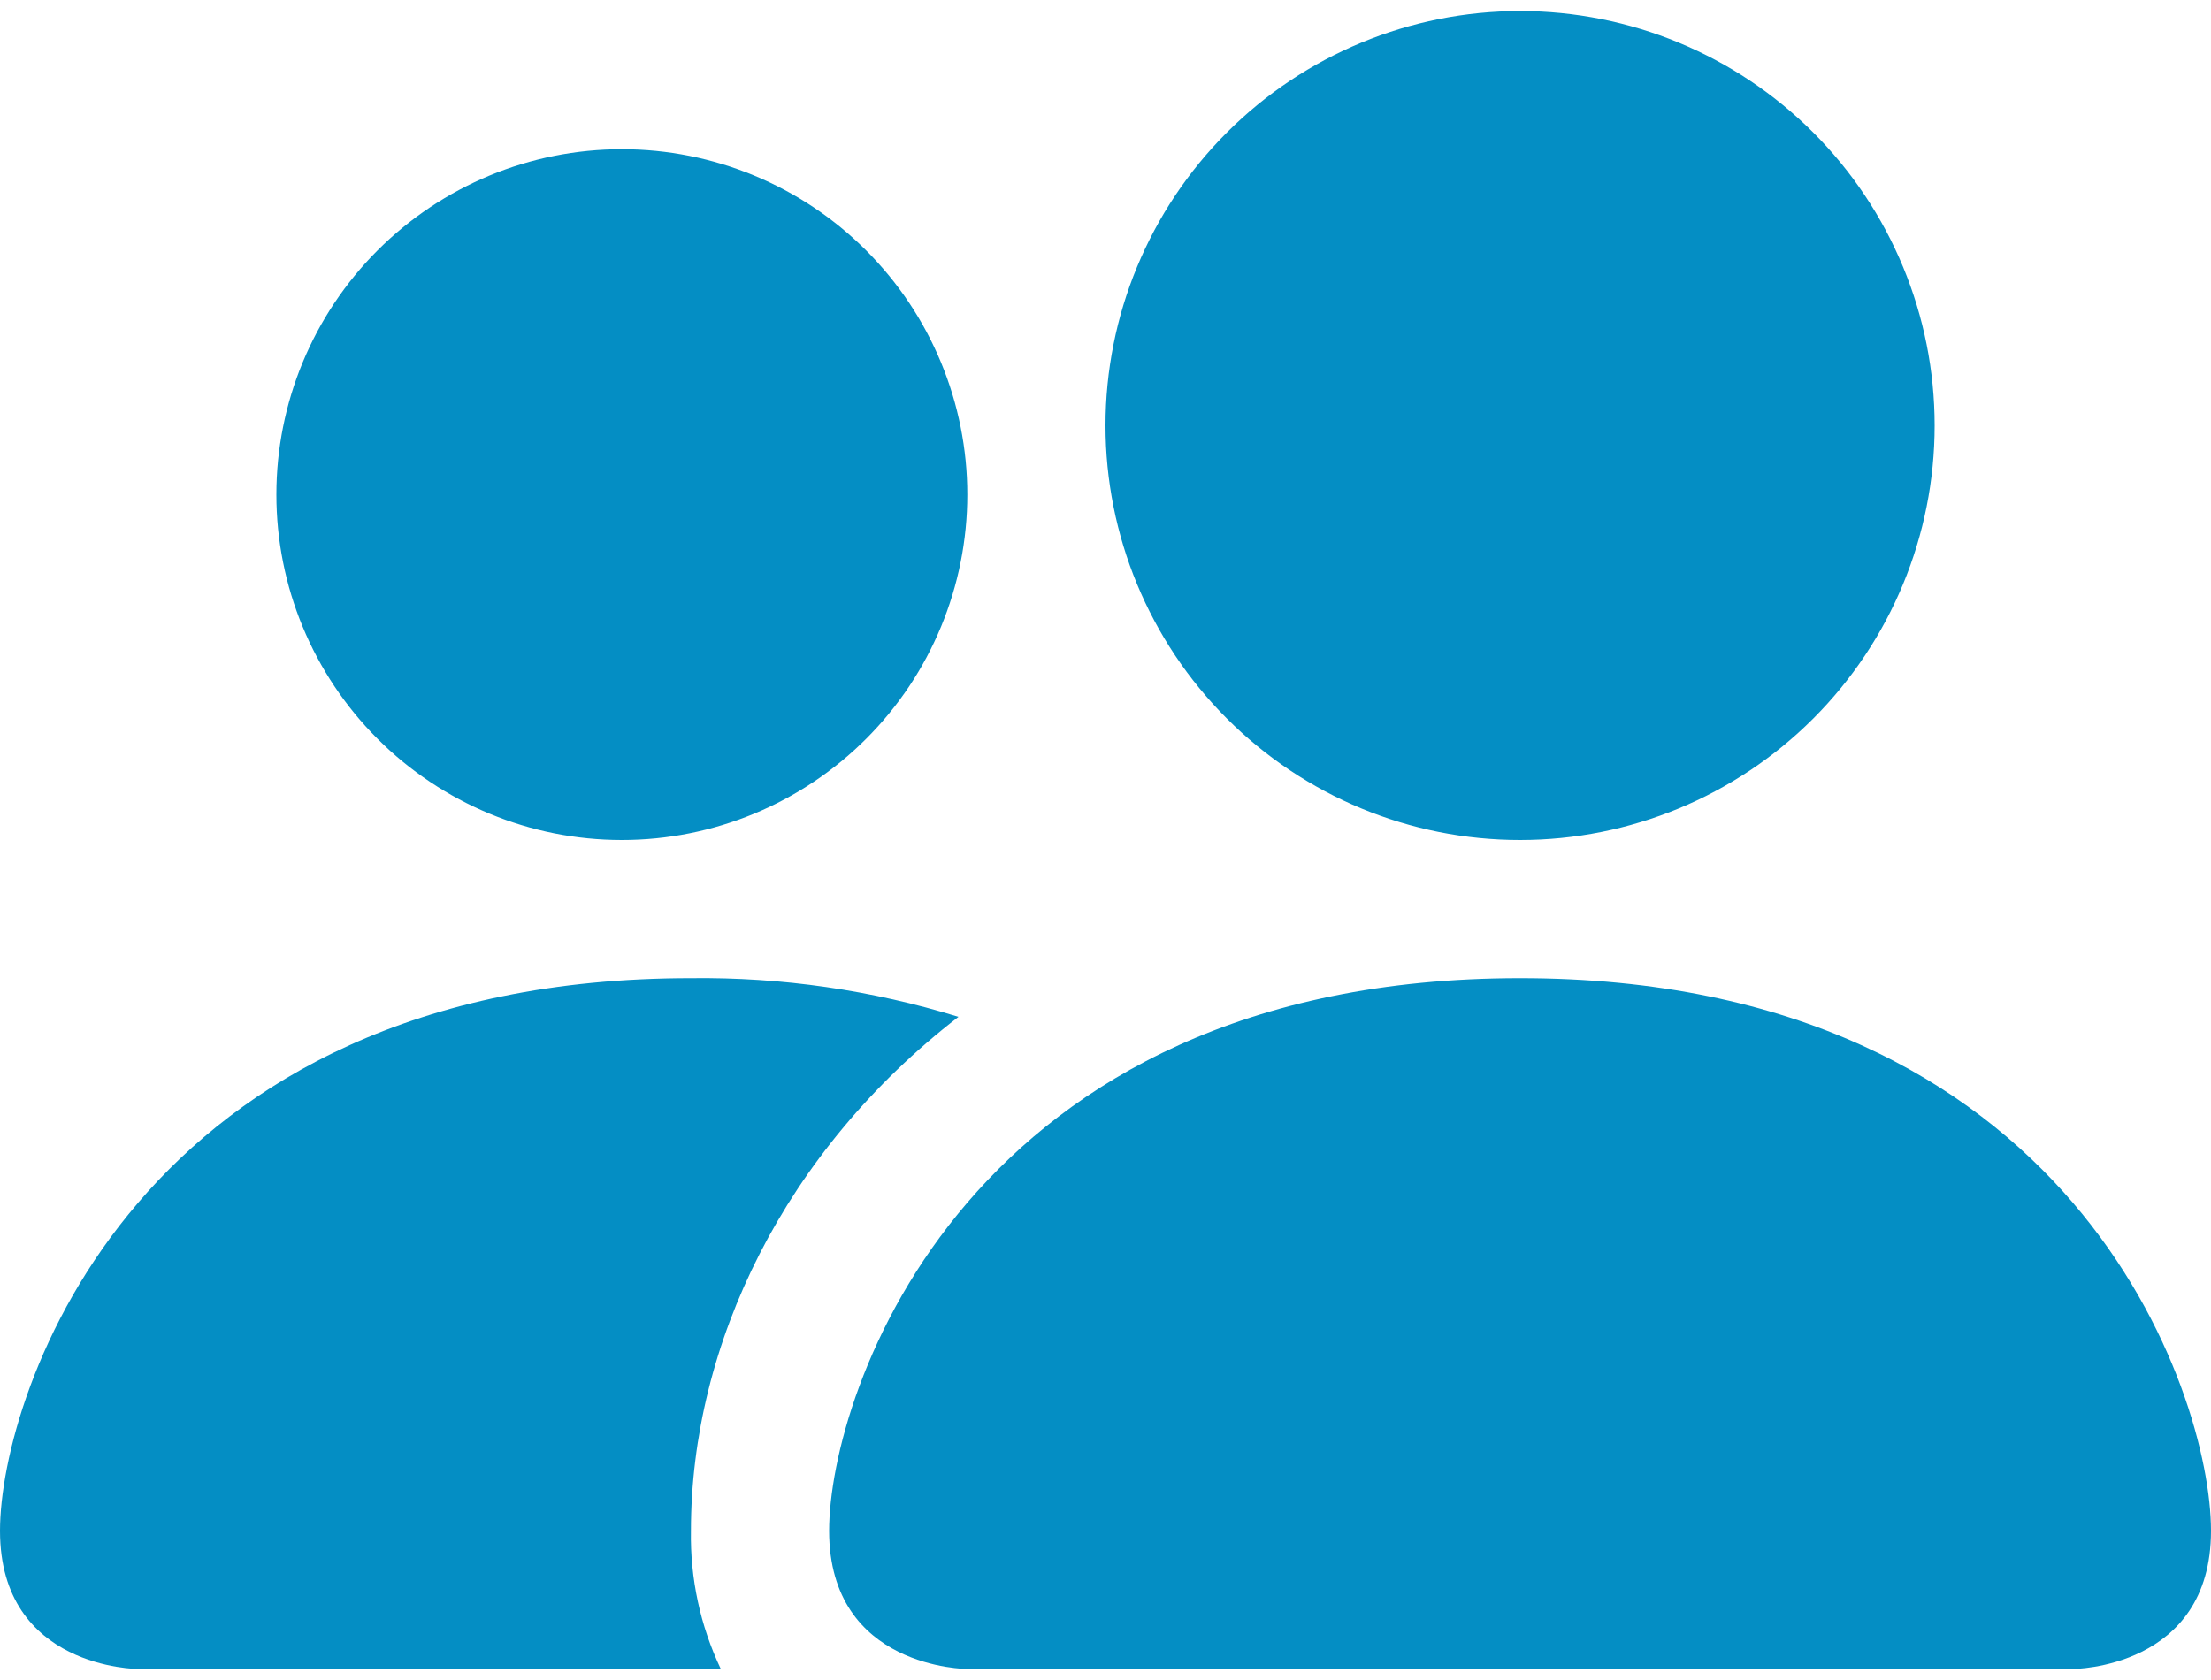 <?xml version="1.0" encoding="UTF-8"?> <svg xmlns="http://www.w3.org/2000/svg" width="100" height="76" viewBox="0 0 100 76" fill="none"><path d="M43.75 75.5C43.75 75.5 37.5 75.5 37.5 69.25C37.5 63 43.75 44.25 68.75 44.25C93.75 44.25 100 63 100 69.25C100 75.5 93.75 75.5 93.75 75.5H43.75ZM68.75 38C73.723 38 78.492 36.025 82.008 32.508C85.525 28.992 87.5 24.223 87.5 19.25C87.5 14.277 85.525 9.508 82.008 5.992C78.492 2.475 73.723 0.5 68.75 0.5C63.777 0.5 59.008 2.475 55.492 5.992C51.975 9.508 50 14.277 50 19.25C50 24.223 51.975 28.992 55.492 32.508C59.008 36.025 63.777 38 68.75 38ZM32.6 75.5C31.674 73.549 31.212 71.41 31.25 69.25C31.25 60.781 35.5 52.062 43.35 46C39.432 44.79 35.35 44.2 31.25 44.25C6.25 44.25 0 63 0 69.25C0 75.5 6.25 75.5 6.25 75.5H32.6ZM28.125 38C32.269 38 36.243 36.354 39.173 33.423C42.104 30.493 43.75 26.519 43.75 22.375C43.75 18.231 42.104 14.257 39.173 11.326C36.243 8.396 32.269 6.75 28.125 6.75C23.981 6.75 20.007 8.396 17.076 11.326C14.146 14.257 12.5 18.231 12.5 22.375C12.5 26.519 14.146 30.493 17.076 33.423C20.007 36.354 23.981 38 28.125 38Z" fill="#048EC4"></path></svg> 